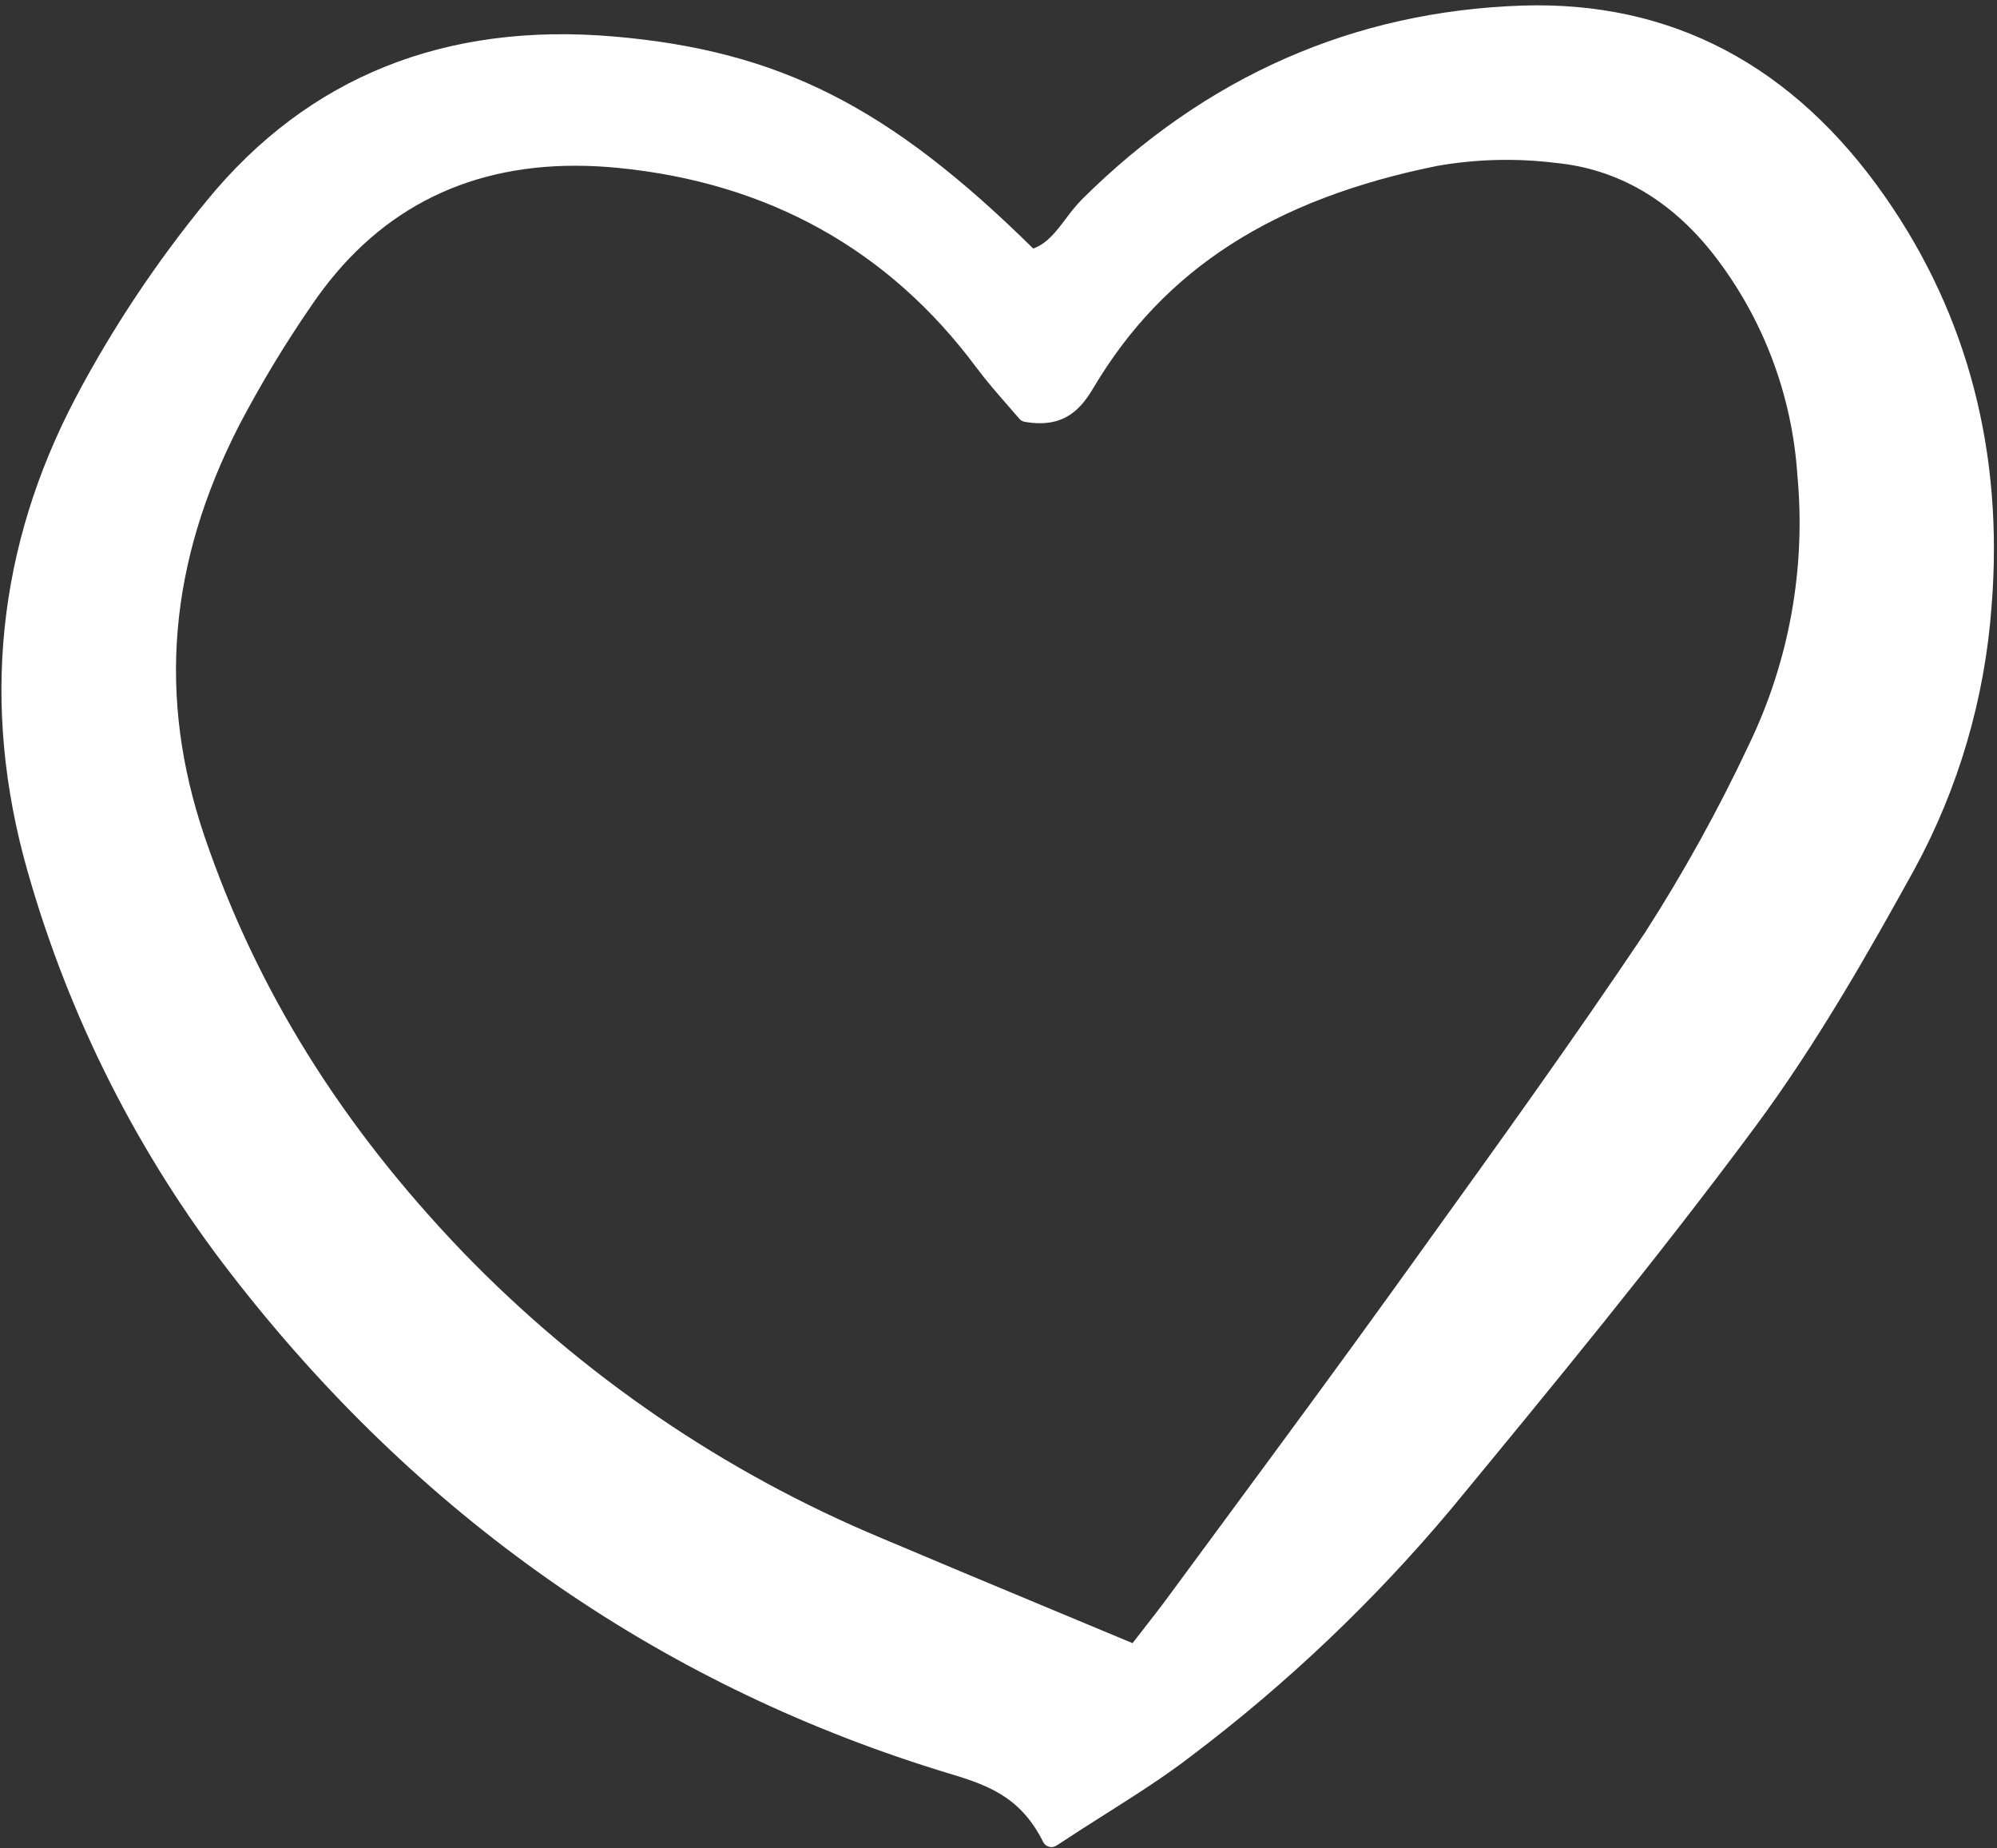 <svg width="107" height="99" viewBox="0 0 107 99" fill="none" xmlns="http://www.w3.org/2000/svg">
<rect x="0" y="0" width="107" height="99" fill="#333333" stroke="none"/>
<g clip-path="url(#clip0_81_211)">
<path d="M50.199 94.805L50.744 94.972C52.749 95.58 54.642 96.154 55.89 98.668C55.922 98.732 55.966 98.788 56.02 98.833C56.075 98.878 56.138 98.911 56.206 98.93C56.249 98.941 56.292 98.947 56.337 98.947C56.434 98.947 56.528 98.918 56.609 98.865C57.529 98.258 58.396 97.709 59.219 97.187C60.943 96.092 62.432 95.148 63.856 94.048C68.964 90.187 73.625 85.756 77.751 80.836C83.173 74.26 88.78 67.46 94.058 60.342C97.361 55.886 100.178 50.912 102.558 46.6C104.939 42.238 106.356 37.405 106.713 32.434C107.359 24.265 105.44 16.901 101.011 10.548C96.081 3.478 89.524 0.035 81.538 0.3C72.528 0.605 64.604 4.093 57.985 10.666C57.664 11 57.367 11.357 57.096 11.733C56.582 12.413 56.093 13.058 55.359 13.314C47.639 5.699 41.736 2.72 32.906 1.957C23.844 1.173 16.508 4.124 11.1 10.724C8.416 13.986 6.064 17.514 4.079 21.255C-0.153 29.277 -1.034 37.811 1.462 46.62C3.689 54.483 7.401 61.832 12.394 68.261C22.375 81.156 35.095 90.088 50.199 94.805ZM12.819 22.774C13.979 20.561 15.271 18.422 16.687 16.369C20.055 11.39 24.802 8.878 30.822 8.878C31.568 8.878 32.333 8.917 33.118 8.994C41.158 9.785 47.608 13.372 52.289 19.655C52.851 20.41 53.463 21.108 54.003 21.724C54.223 21.975 54.43 22.211 54.612 22.427C54.688 22.518 54.793 22.578 54.908 22.597C57.079 22.977 57.956 21.837 58.608 20.742C62.366 14.429 68.216 10.661 77.019 8.884C79.103 8.52 81.23 8.466 83.33 8.724C86.664 9.043 89.525 10.702 91.832 13.655C94.462 17.042 96.021 21.154 96.304 25.453C96.769 30.422 95.868 35.425 93.701 39.907C92.067 43.382 90.207 46.743 88.135 49.968C84.286 55.71 80.175 61.419 76.2 66.94L74.819 68.861C71.859 72.976 68.798 77.125 65.838 81.137C64.77 82.584 63.703 84.032 62.636 85.481C62.176 86.107 61.697 86.72 61.191 87.369C61.023 87.583 60.853 87.8 60.681 88.022C59.261 87.431 57.879 86.854 56.523 86.289C53.324 84.956 50.274 83.685 47.23 82.395C38.807 78.882 31.177 73.671 24.805 67.079C18.271 60.271 13.742 52.988 10.961 44.813C8.426 37.356 9.033 30.147 12.819 22.774Z" fill="white"/>
</g>
<defs>
<clipPath id="clip0_81_211">
<rect width="107" height="99" fill="white"/>
</clipPath>
</defs>
</svg>
